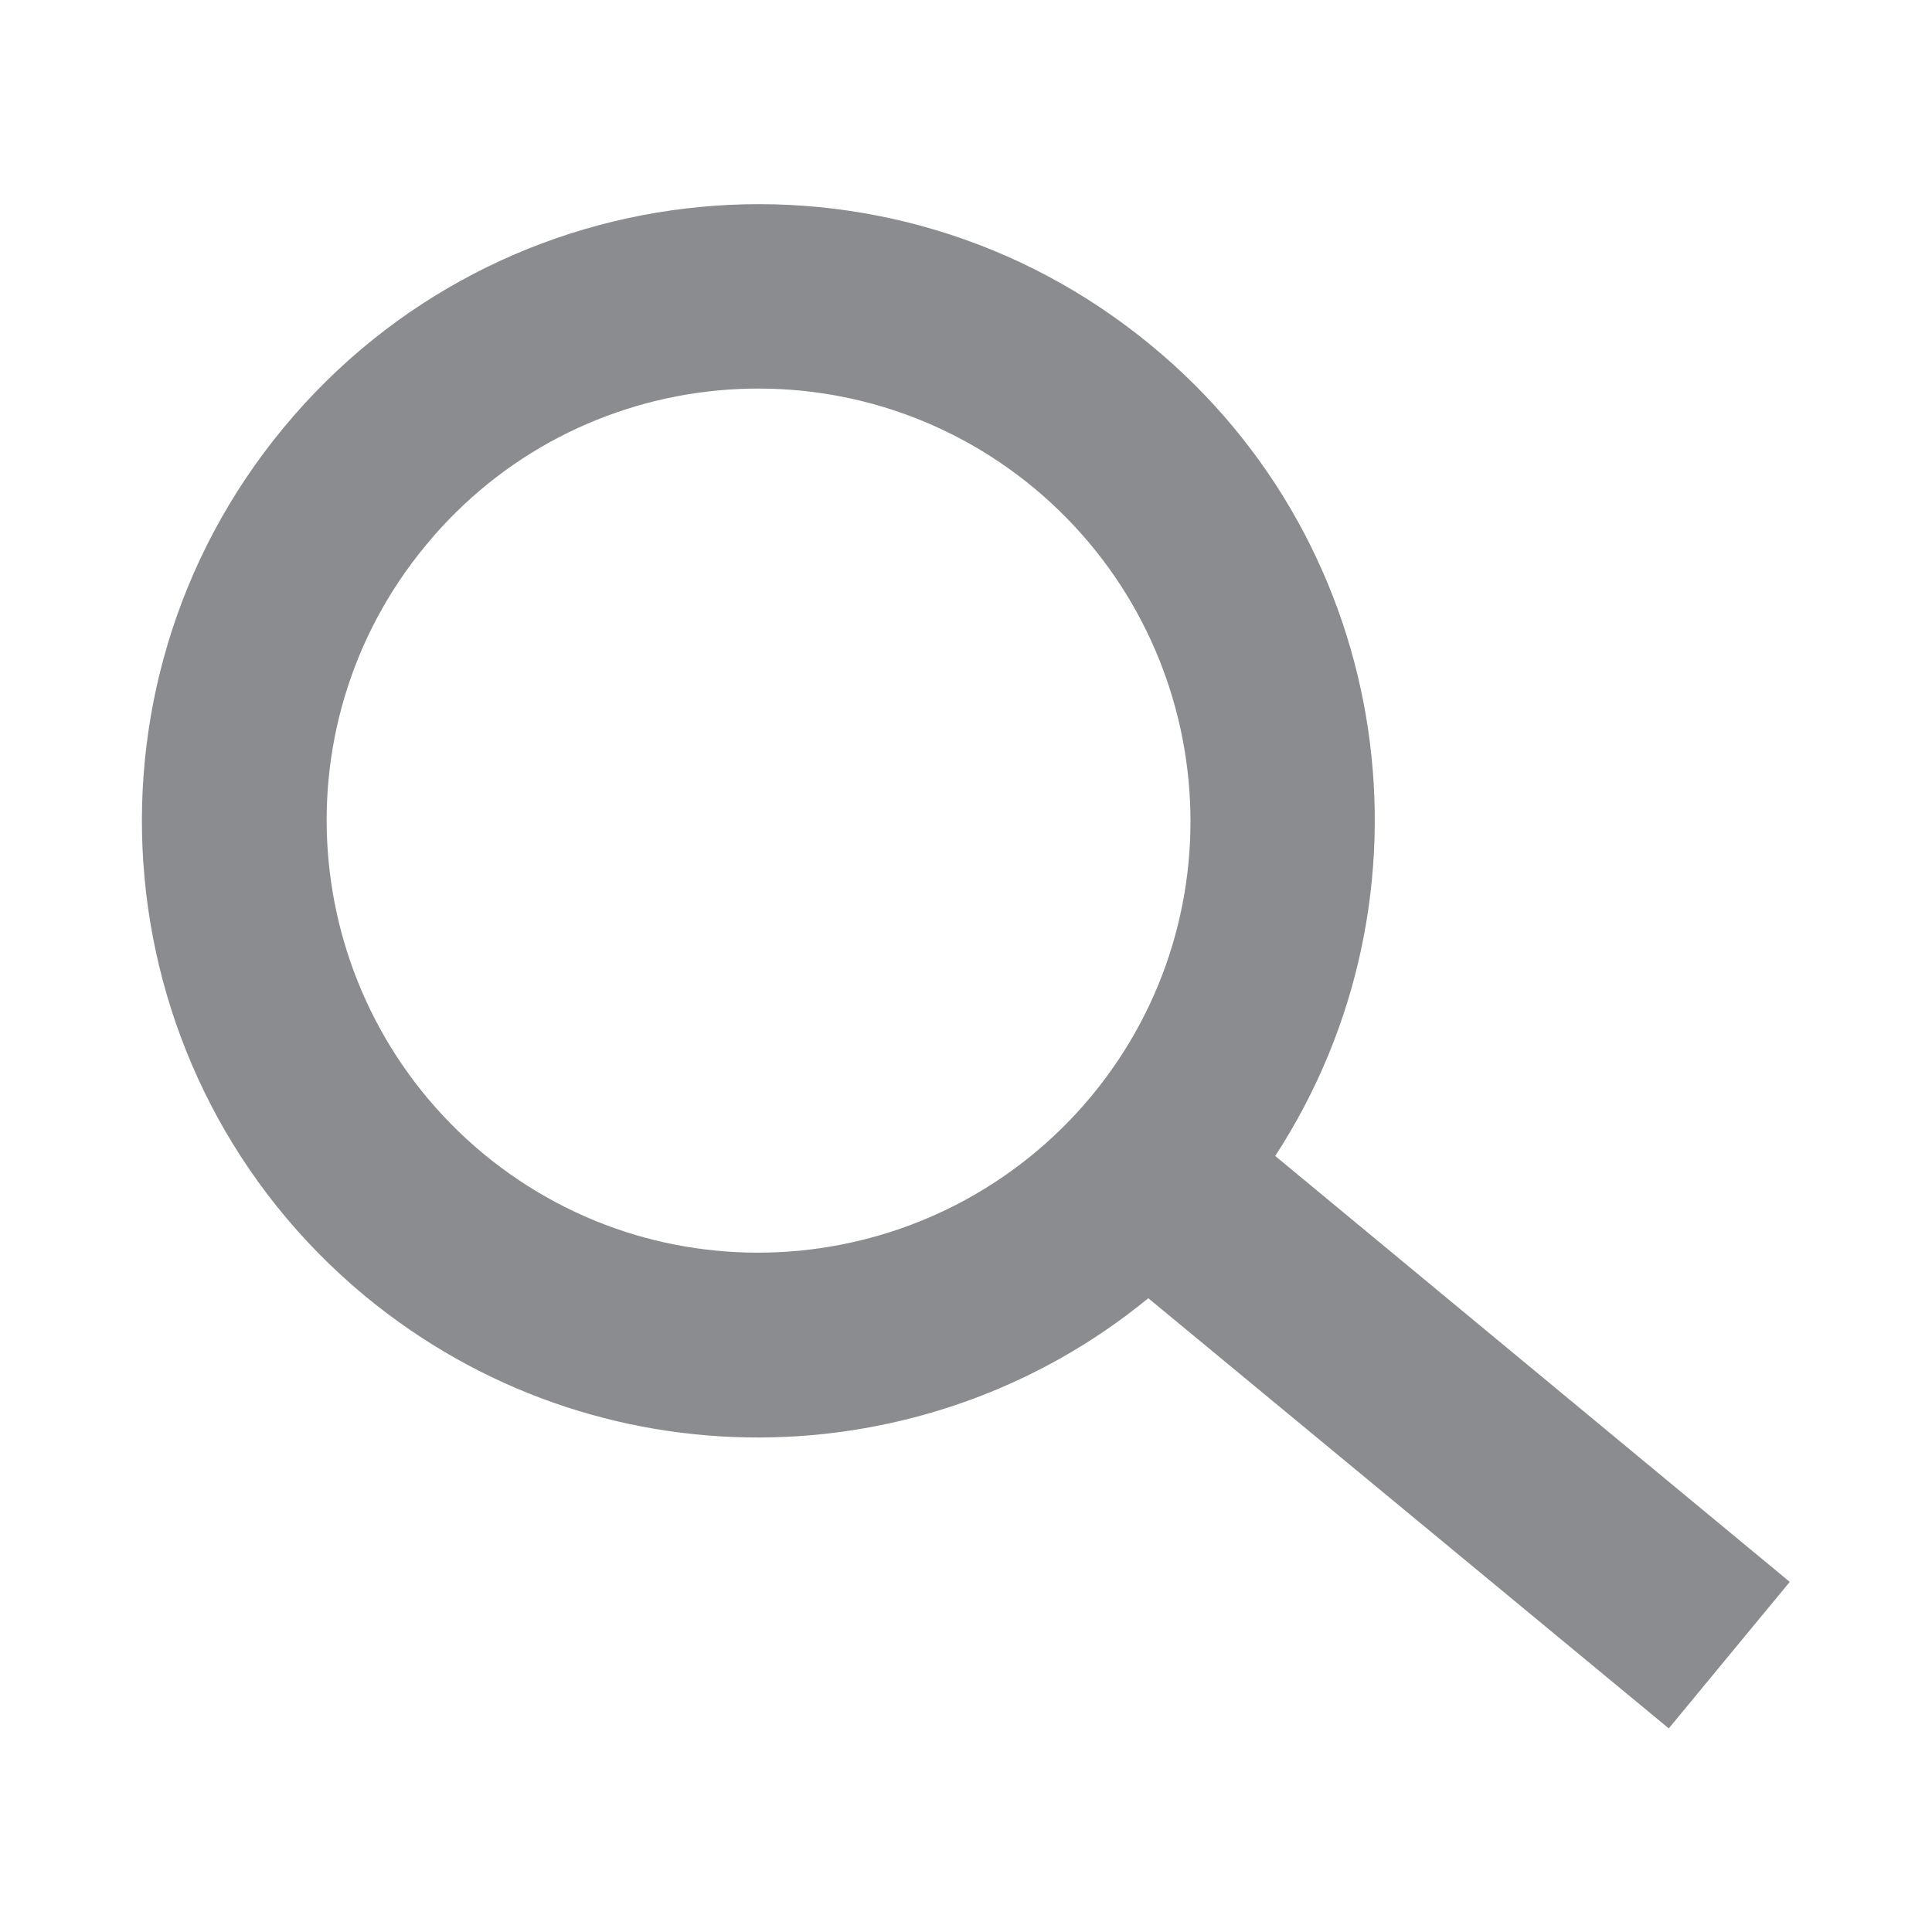 <?xml version="1.0" encoding="utf-8"?>
<!-- Generator: Adobe Illustrator 24.3.0, SVG Export Plug-In . SVG Version: 6.00 Build 0)  -->
<svg version="1.0" id="Layer_1" xmlns="http://www.w3.org/2000/svg" xmlns:xlink="http://www.w3.org/1999/xlink" x="0px" y="0px"
	 viewBox="0 0 22.68 22.68" style="enable-background:new 0 0 22.68 22.68;" xml:space="preserve">
<path style="fill-rule:evenodd;clip-rule:evenodd;fill:#8A8C8F;" d="M14.97,13.57l6.04,5l-1.42,1.72l-6.11-5.05
	c-2.62,2.15-6.48,2.22-9.2-0.03C1.21,12.66,0.78,8.1,3.33,5.02c2.55-3.08,7.11-3.51,10.19-0.96C16.38,6.42,16.95,10.53,14.97,13.57z
	 M5,6.4c-1.79,2.16-1.48,5.35,0.67,7.14c2.16,1.79,5.35,1.48,7.14-0.67c1.79-2.16,1.48-5.35-0.67-7.14C9.98,3.94,6.78,4.24,5,6.4z"
	/>
</svg>
